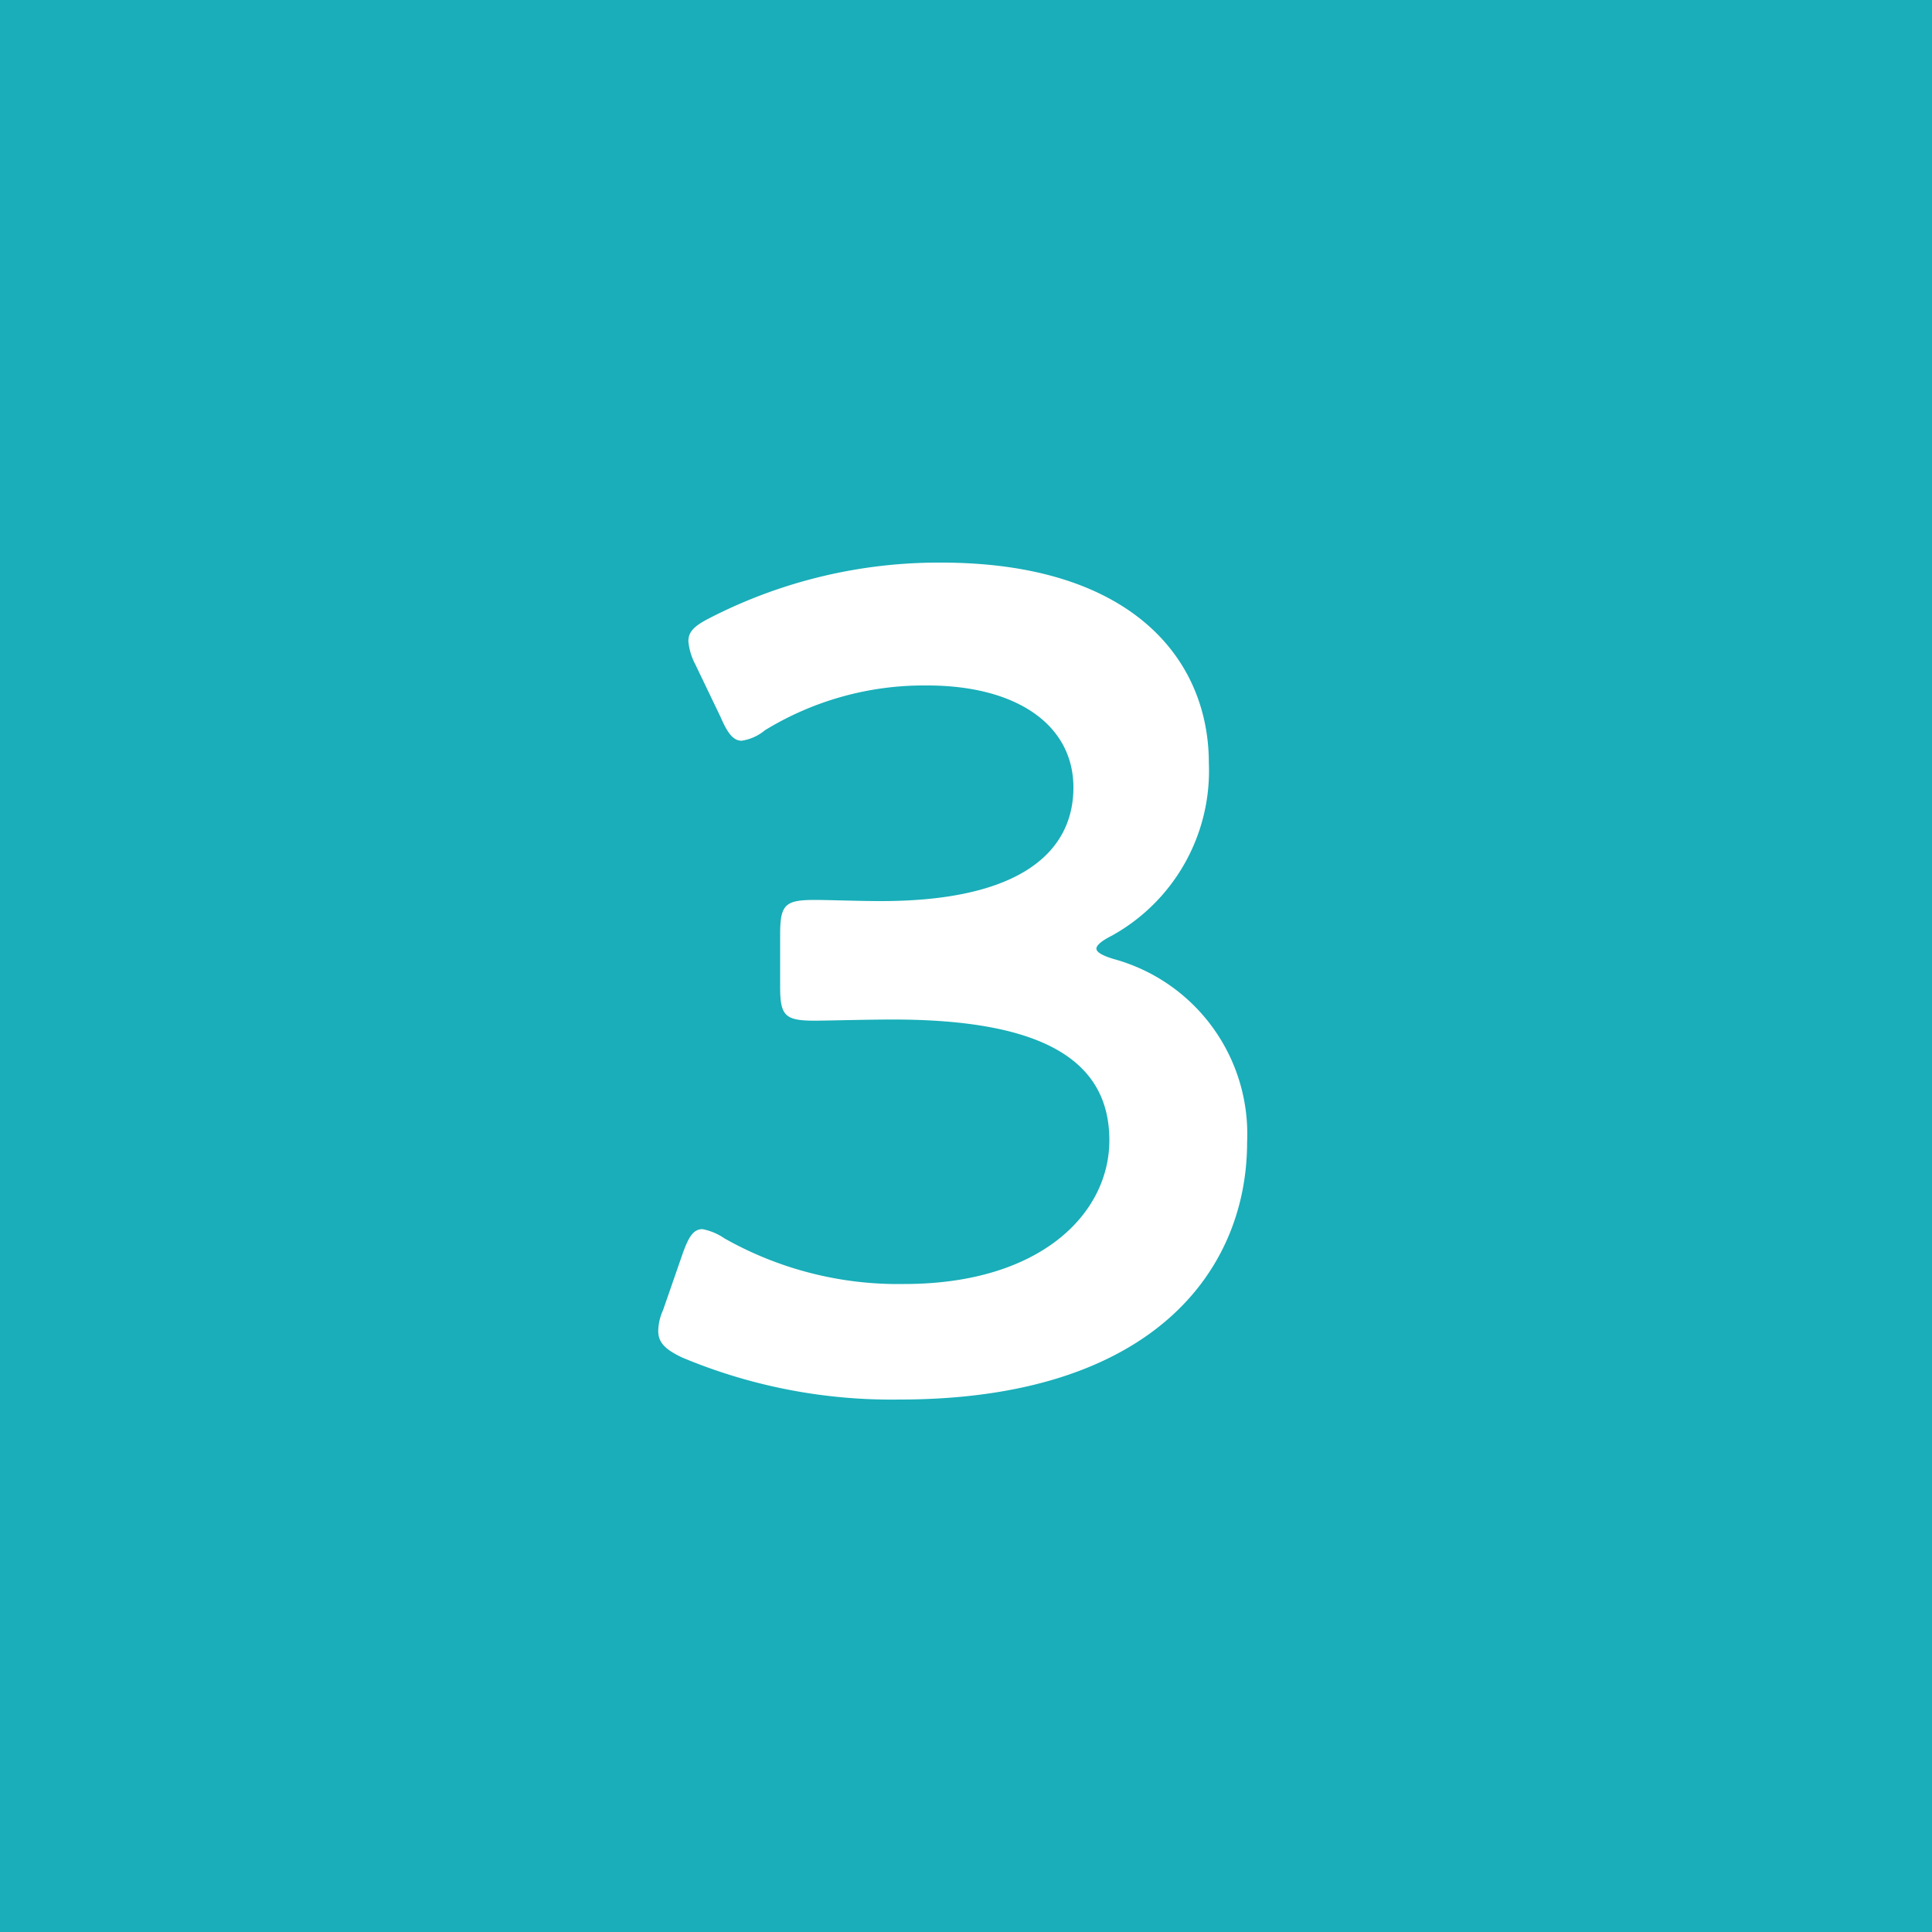 <svg xmlns="http://www.w3.org/2000/svg" width="40" height="40" viewBox="0 0 40 40"><g transform="translate(2736 -676)"><path d="M0,0H40V40H0Z" transform="translate(-2736 676)" fill="#19aeb9"/><path d="M3.012-9.624A3.9,3.9,0,0,0,5.028-13.2c0-2.16-1.608-4.152-5.544-4.152a10.365,10.365,0,0,0-4.752,1.128c-.336.168-.48.288-.48.5a1.272,1.272,0,0,0,.144.48l.528,1.1c.144.336.264.48.432.48a.98.98,0,0,0,.48-.216A6.3,6.3,0,0,1-.8-14.808c1.848,0,3.024.816,3.024,2.112,0,1.32-1.08,2.352-3.984,2.352-.456,0-1.1-.024-1.368-.024-.624,0-.72.1-.72.72v1.08c0,.6.1.7.72.7.24,0,1.08-.024,1.608-.024,3.1,0,4.488.84,4.488,2.5,0,1.512-1.416,2.976-4.248,2.976A7.309,7.309,0,0,1-5-3.36a1.216,1.216,0,0,0-.456-.192c-.192,0-.288.168-.408.5l-.408,1.176a1.09,1.09,0,0,0-.1.432c0,.24.144.384.5.552A11.218,11.218,0,0,0-1.38-.024c5.232,0,7.2-2.664,7.2-5.328A3.757,3.757,0,0,0,3.06-9.144Q2.7-9.252,2.7-9.36C2.7-9.432,2.82-9.528,3.012-9.624Z" transform="translate(-2716 705)" fill="#fff"/></g></svg>